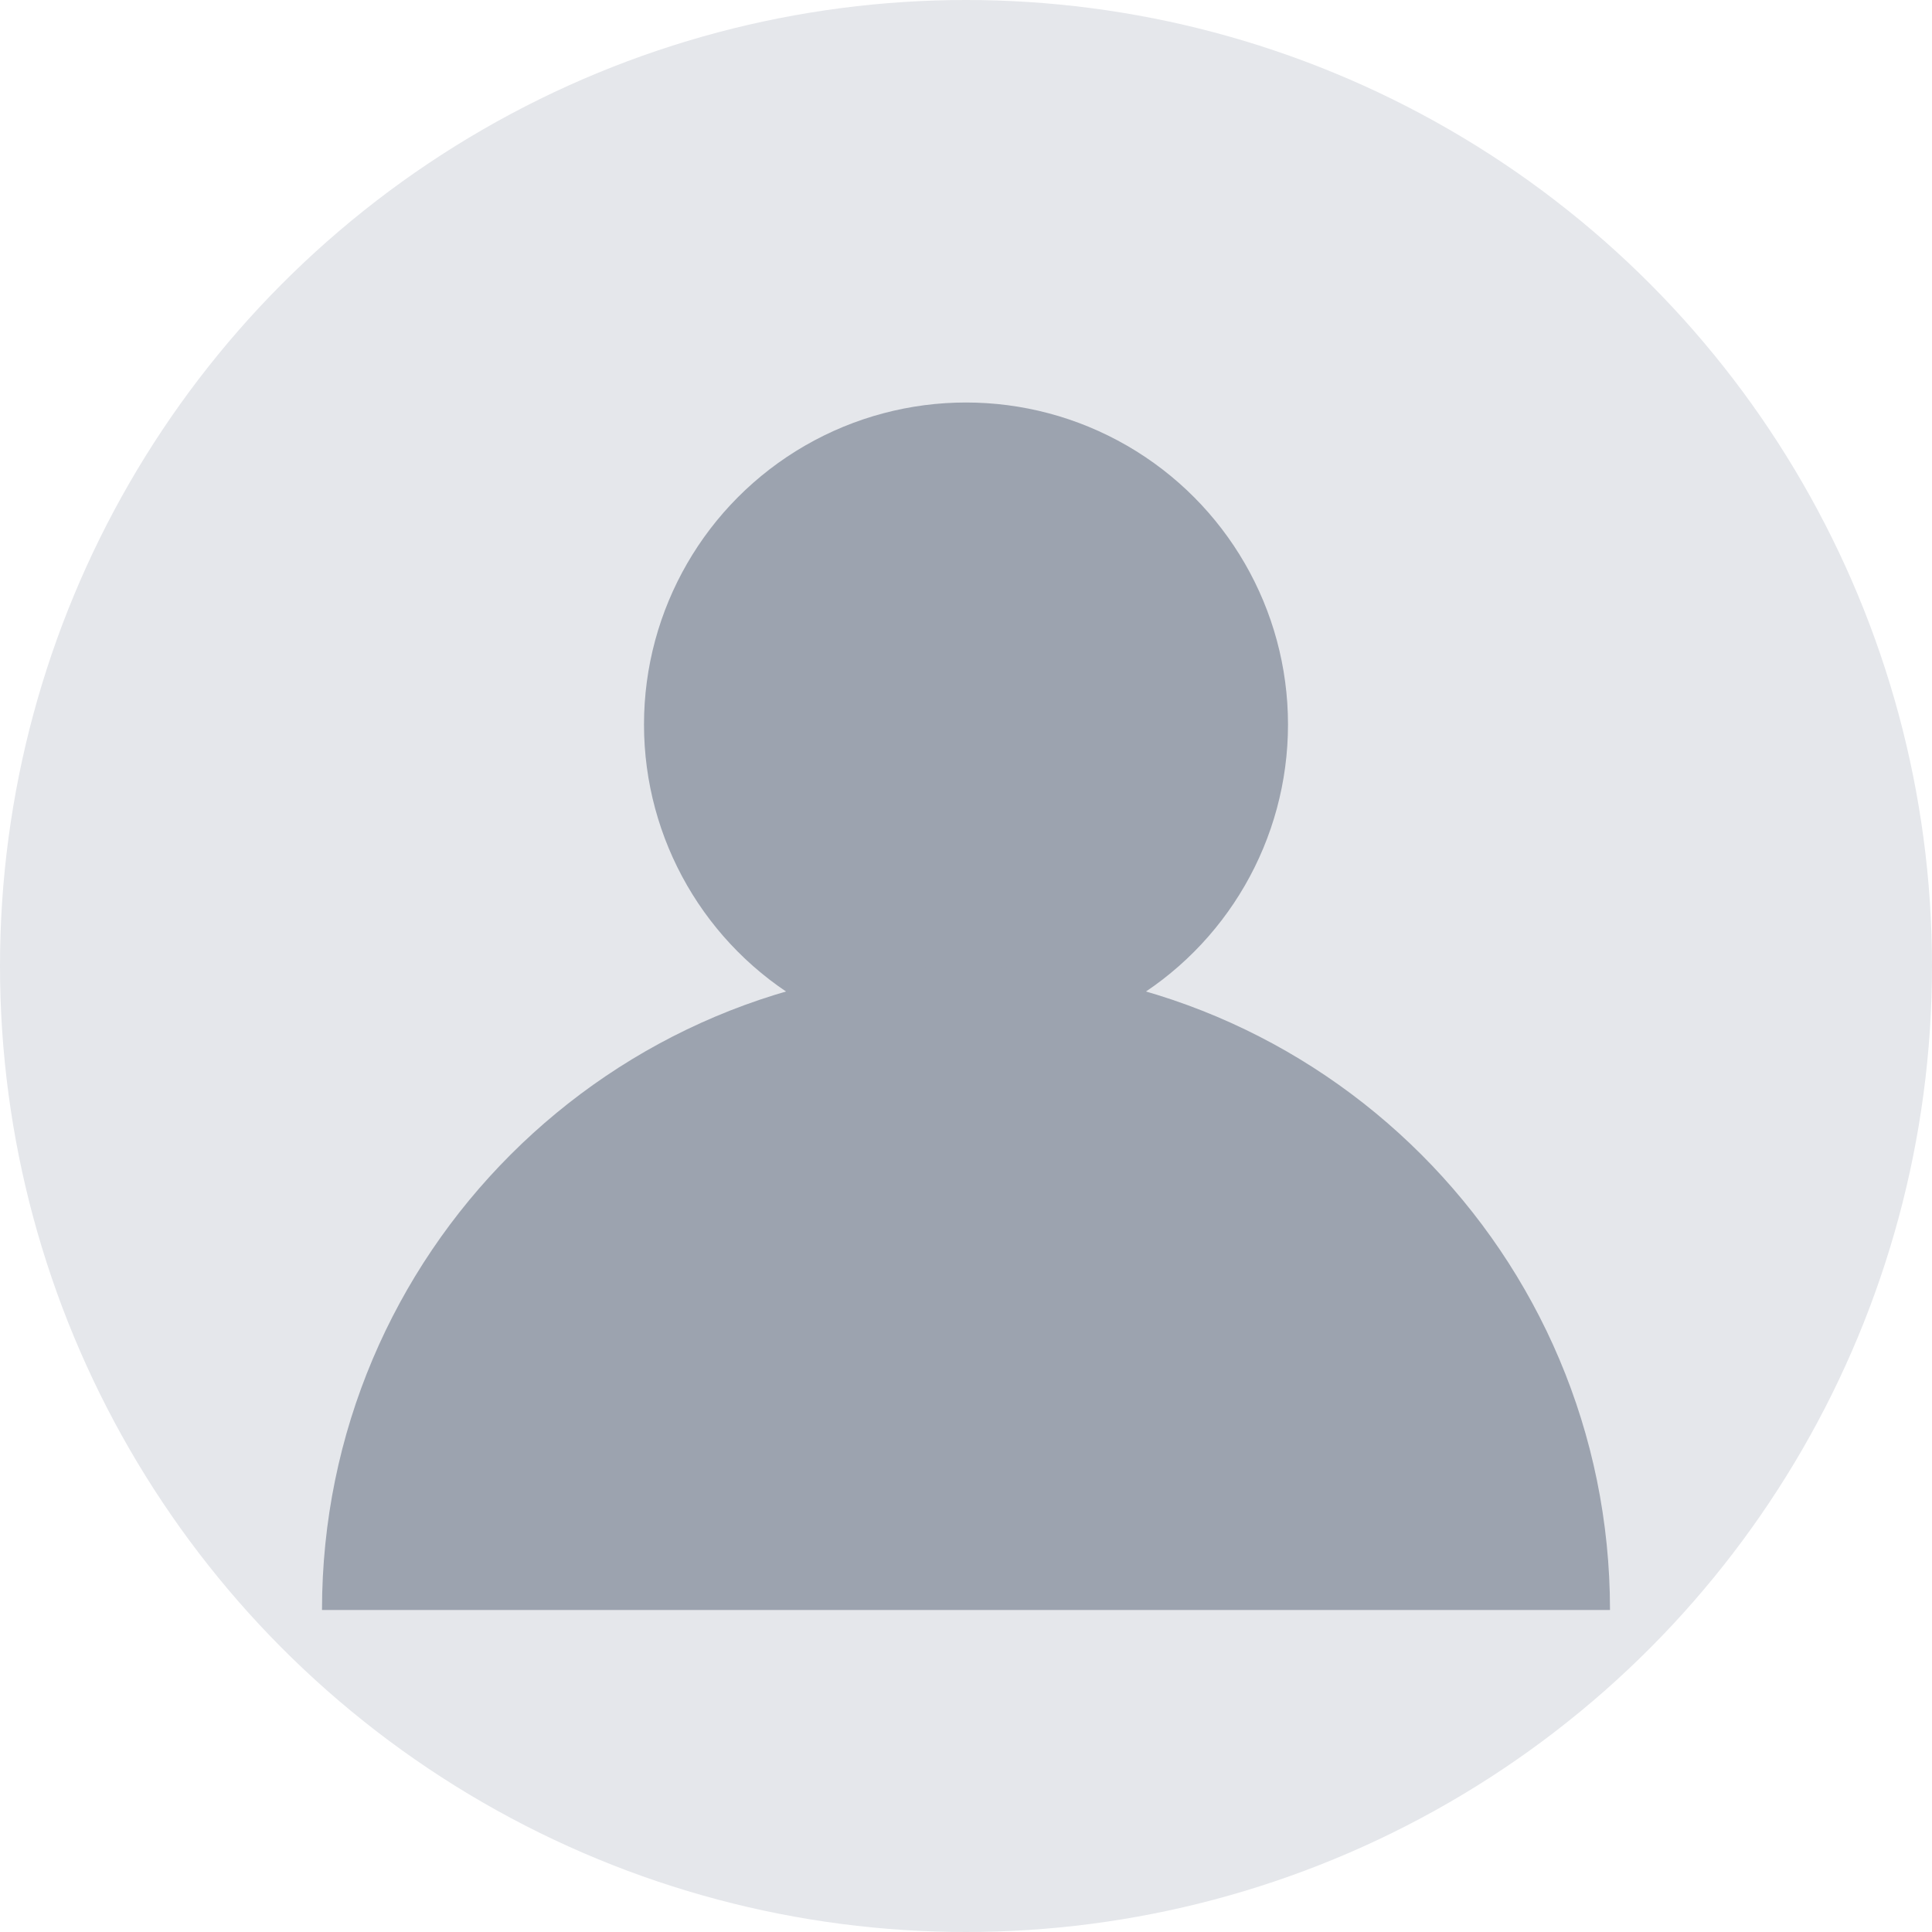 <svg width="48" height="48" viewBox="0 0 48 48" fill="none" xmlns="http://www.w3.org/2000/svg">
  <circle cx="24" cy="24" r="24" fill="#E5E7EB"/>
  <circle cx="24" cy="18" r="8" fill="#9CA3AF"/>
  <path d="M8 40c0-8.837 7.163-16 16-16s16 7.163 16 16" fill="#9CA3AF"/>
</svg>
